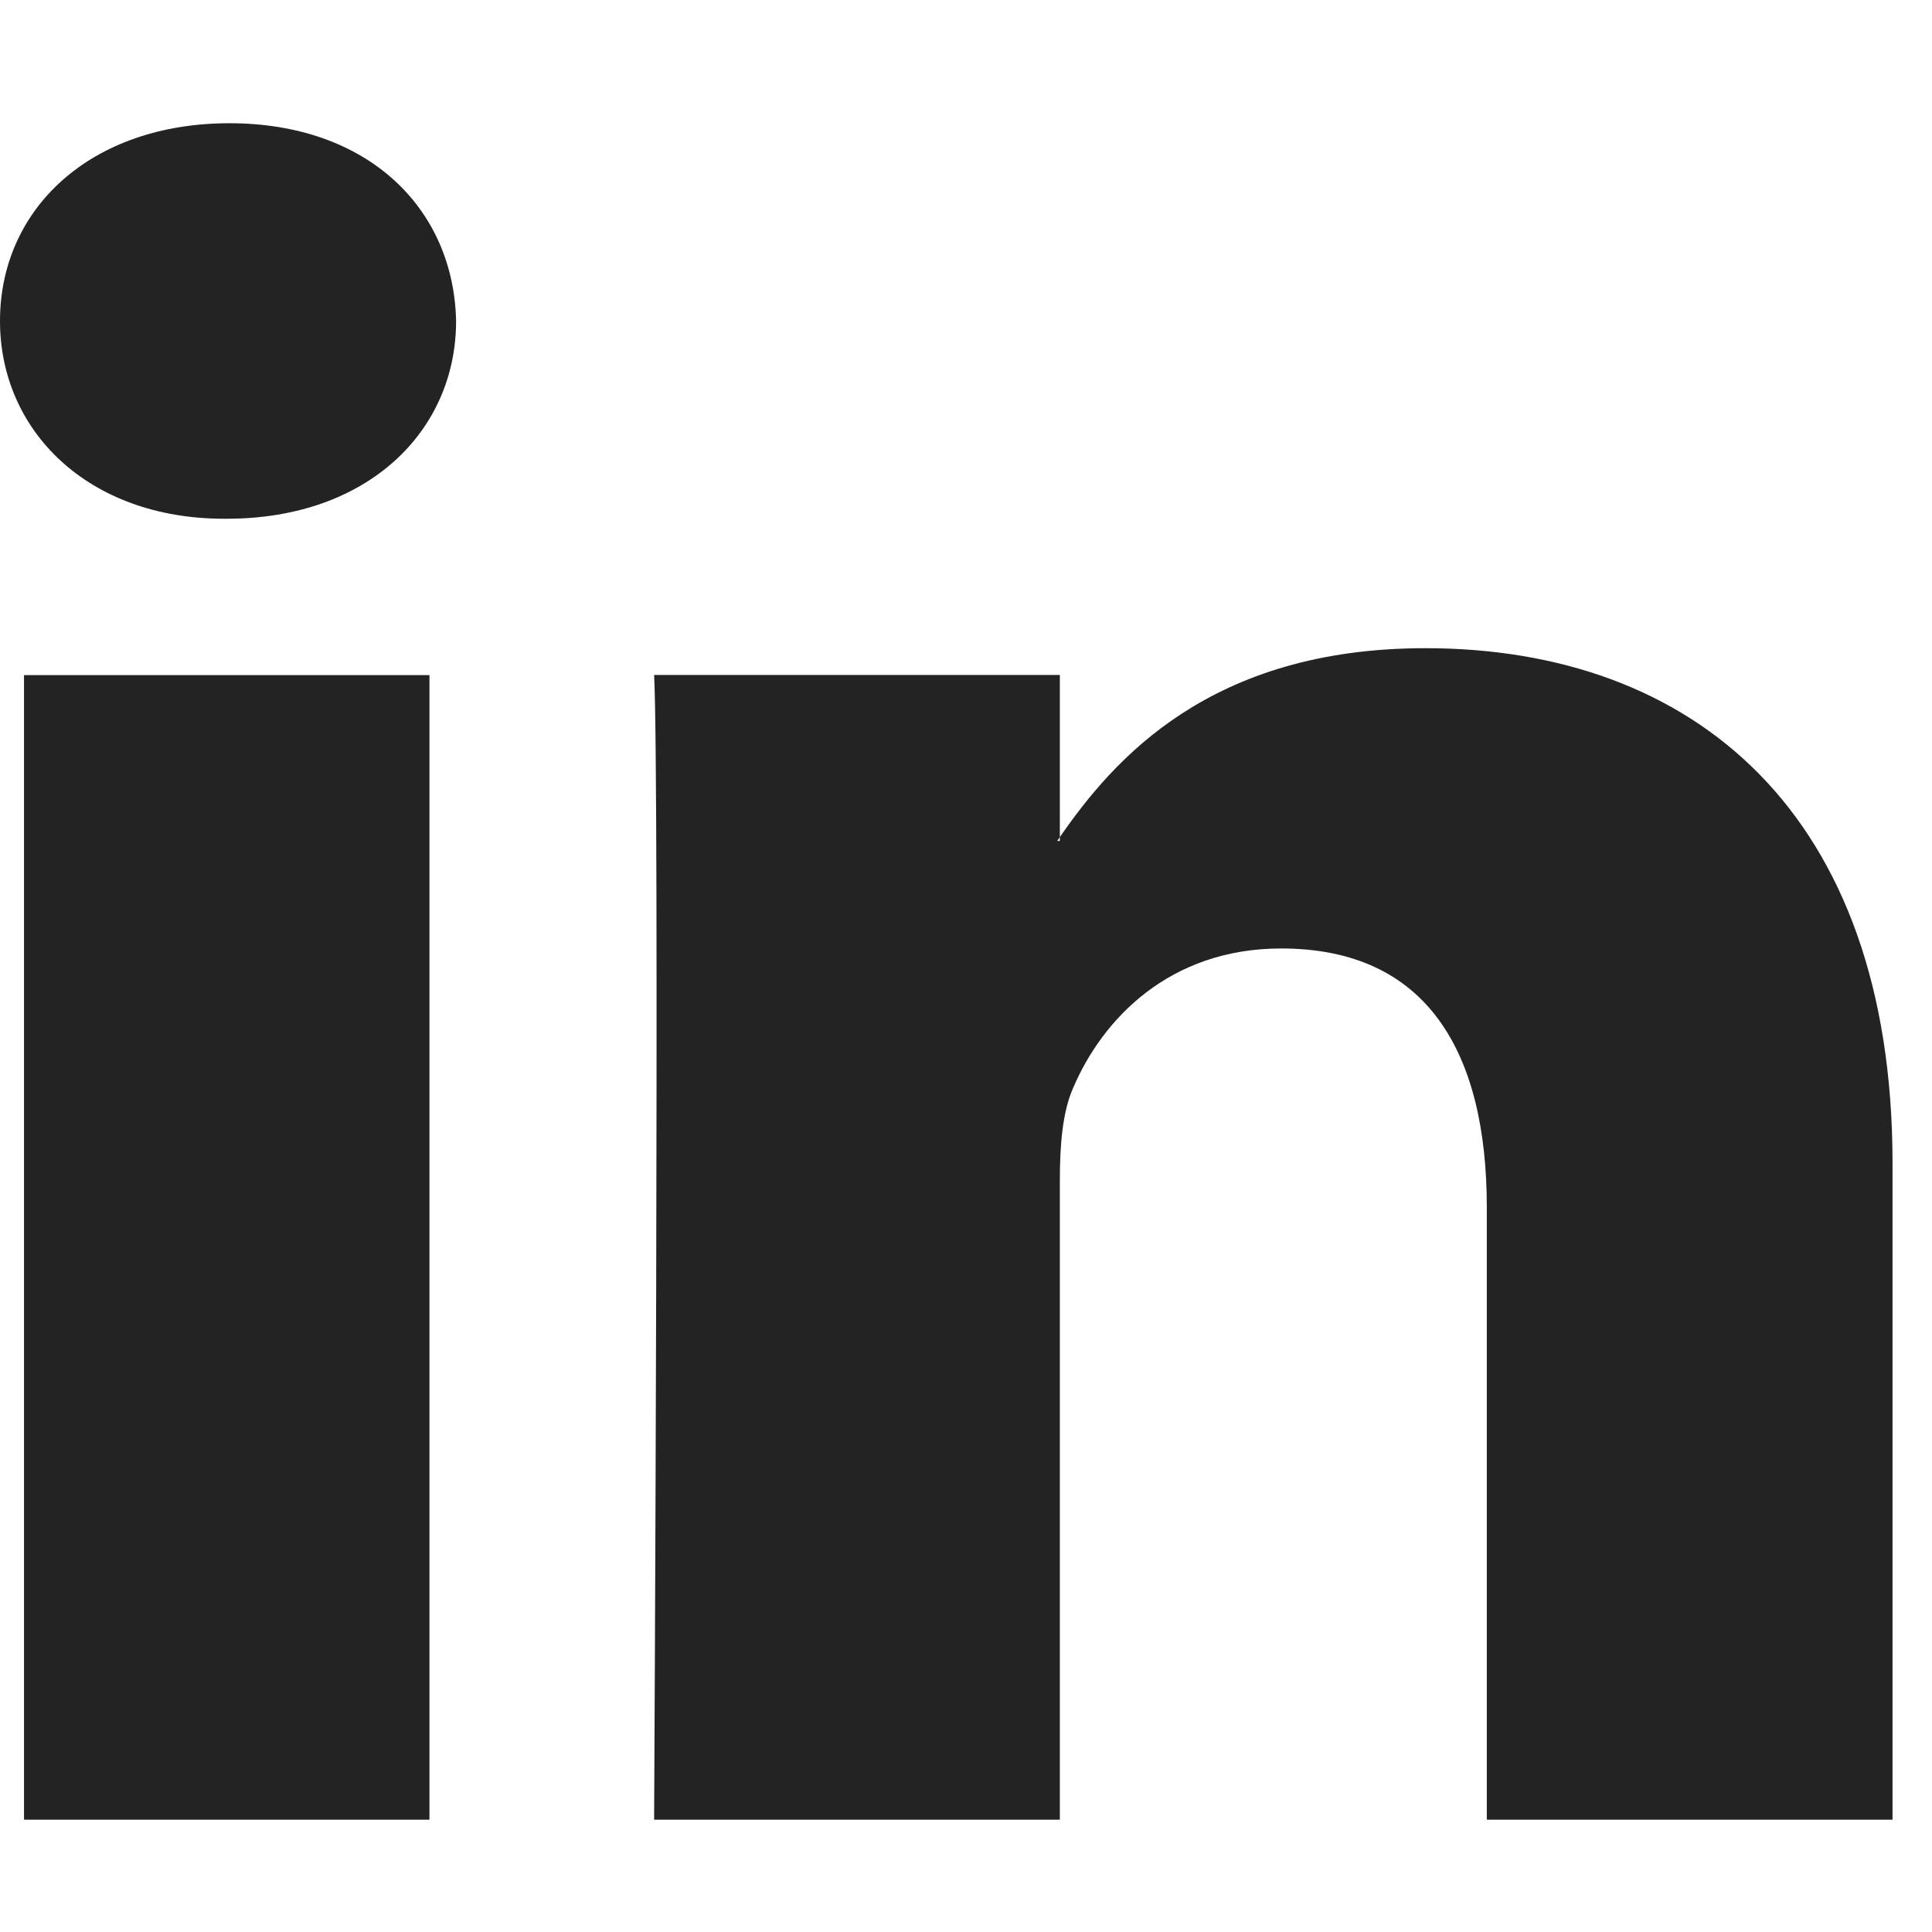 <svg width="14" height="14" viewBox="0 0 14 14" fill="none" xmlns="http://www.w3.org/2000/svg">
<path fill-rule="evenodd" clip-rule="evenodd" d="M3.305 2.326C3.305 3.122 2.668 3.759 1.643 3.759H1.624C0.638 3.759 0 3.122 0 2.326C0 1.512 0.657 0.893 1.663 0.893C2.668 0.893 3.288 1.512 3.305 2.326ZM3.112 4.892V13.186H0.174V4.892H3.112ZM7.68 13.186H4.74C4.74 13.186 4.78 5.669 4.74 4.891H7.68V6.066C7.673 6.076 7.667 6.085 7.661 6.094H7.68V6.066C8.07 5.502 8.769 4.697 10.329 4.697C12.263 4.697 13.714 5.882 13.714 8.43V13.186H10.774V8.749C10.774 7.634 10.348 6.873 9.284 6.873C8.473 6.873 7.989 7.386 7.777 7.882C7.698 8.058 7.68 8.306 7.68 8.554V13.186Z" fill="#232323"/>
</svg>
